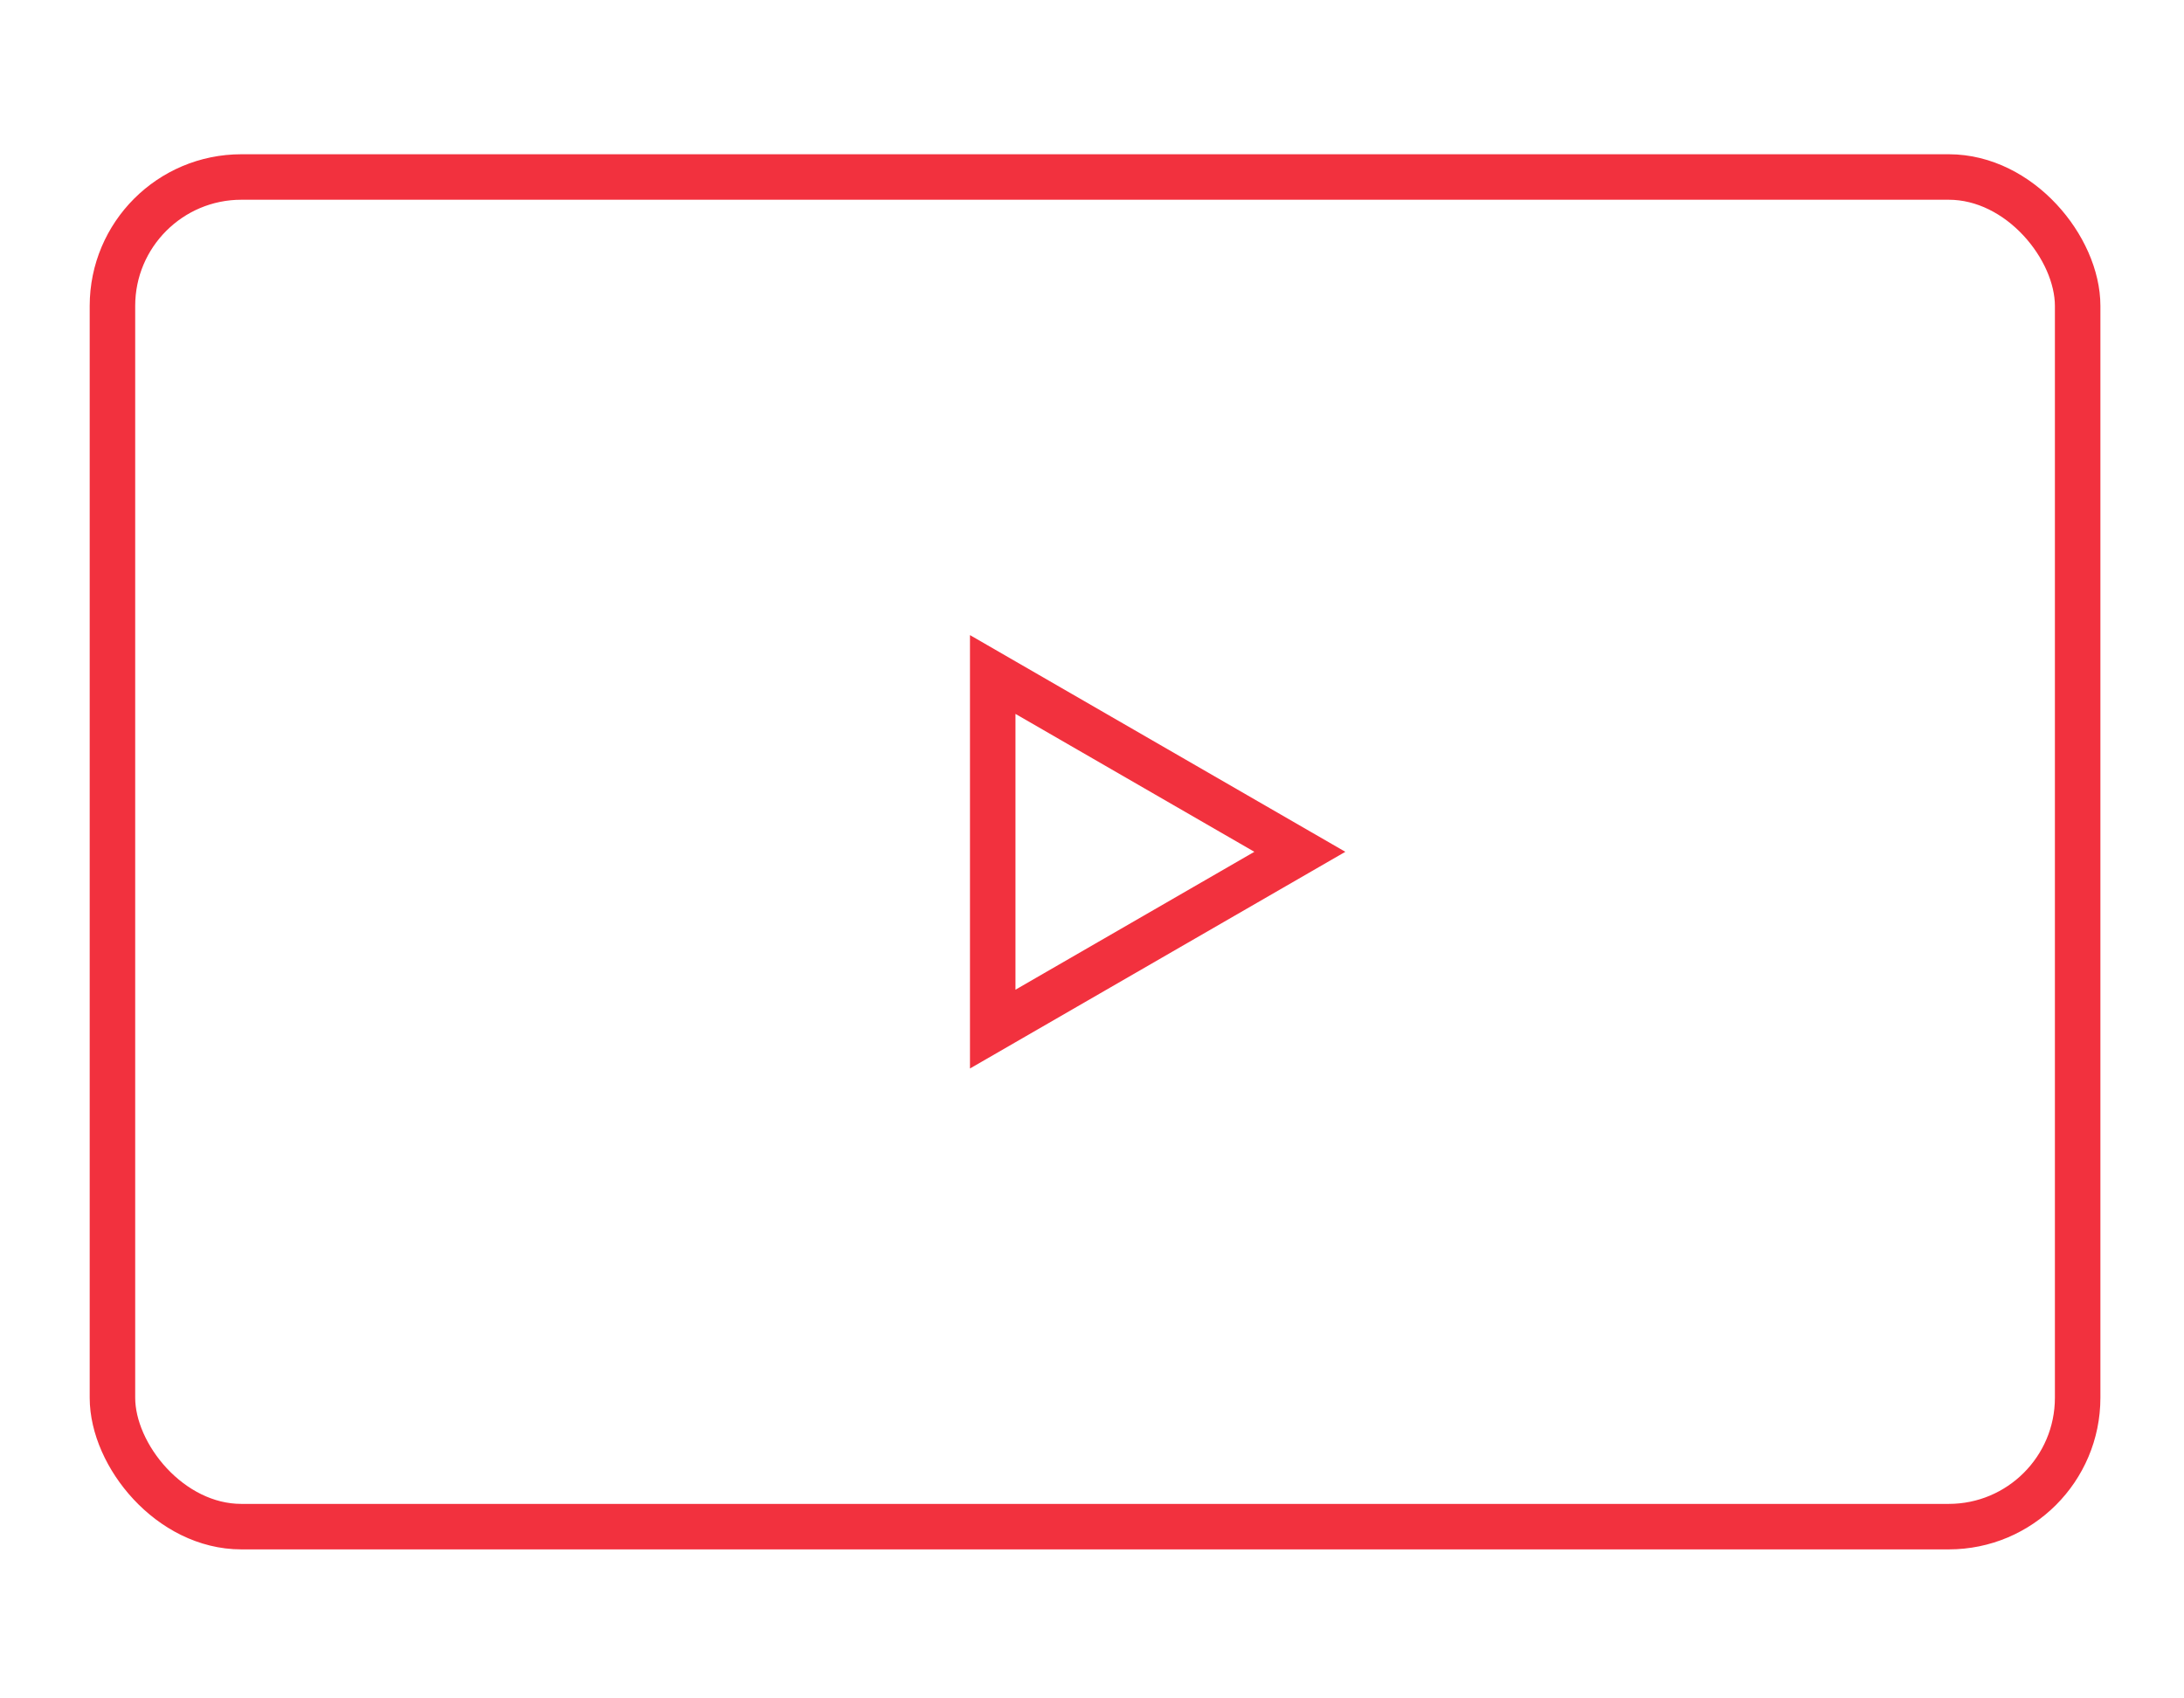 <svg width="72" height="56" viewBox="0 0 72 56" fill="none" xmlns="http://www.w3.org/2000/svg">
<rect x="3.707" y="5.836" width="64.787" height="44.501" rx="4.25" stroke="#F2313E" stroke-width="1.5"/>
<path d="M32.727 22.24L42.852 28.086L32.727 33.932L32.727 22.24Z" stroke="#F2313E" stroke-width="1.5"/>
</svg>

